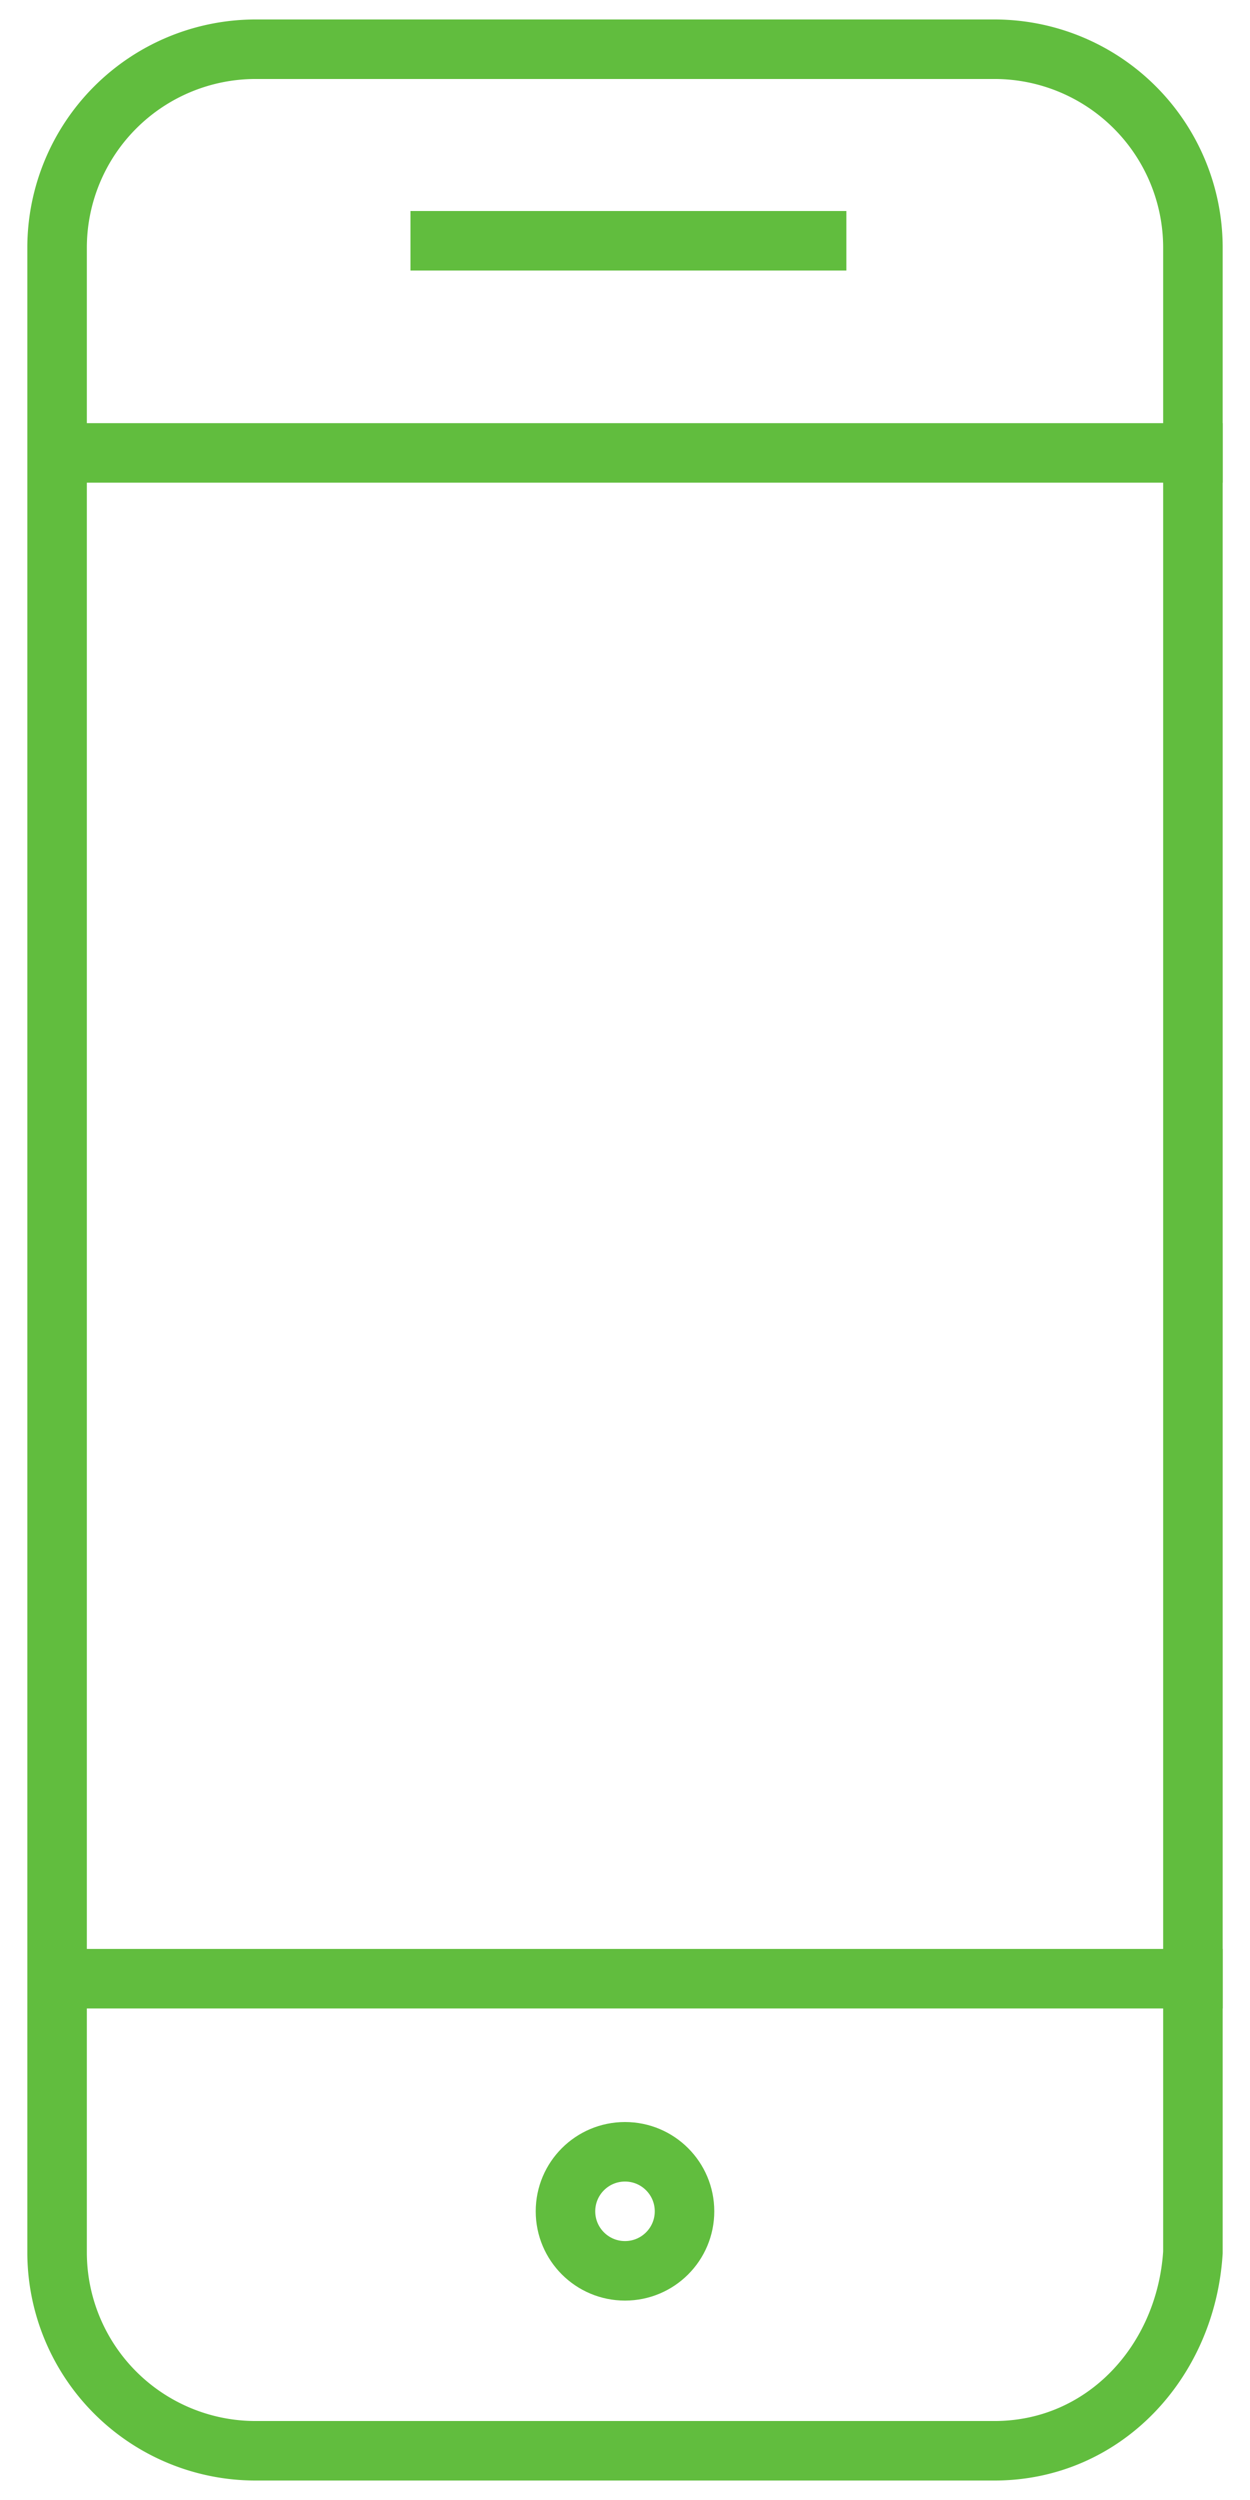 <svg xmlns="http://www.w3.org/2000/svg" width="21" height="42" viewBox="0 0 21 42"><g fill="none" fill-rule="evenodd" stroke="#61BD3E" stroke-linecap="square"><g transform="translate(1 3)"><path d="M6.396 1.045h6.323M.074 4.609h18.967"/><circle cx="9.5" cy="34.15" r="1"/><path d="M.074 30.242h18.967"/></g><path d="M16.707 41.173H4.293A3.335 3.335 0 01.959 37.84V4.16A3.337 3.337 0 014.293.827h12.414a3.335 3.335 0 013.334 3.333v33.68c-.115 1.839-1.495 3.333-3.334 3.333z"/></g></svg>